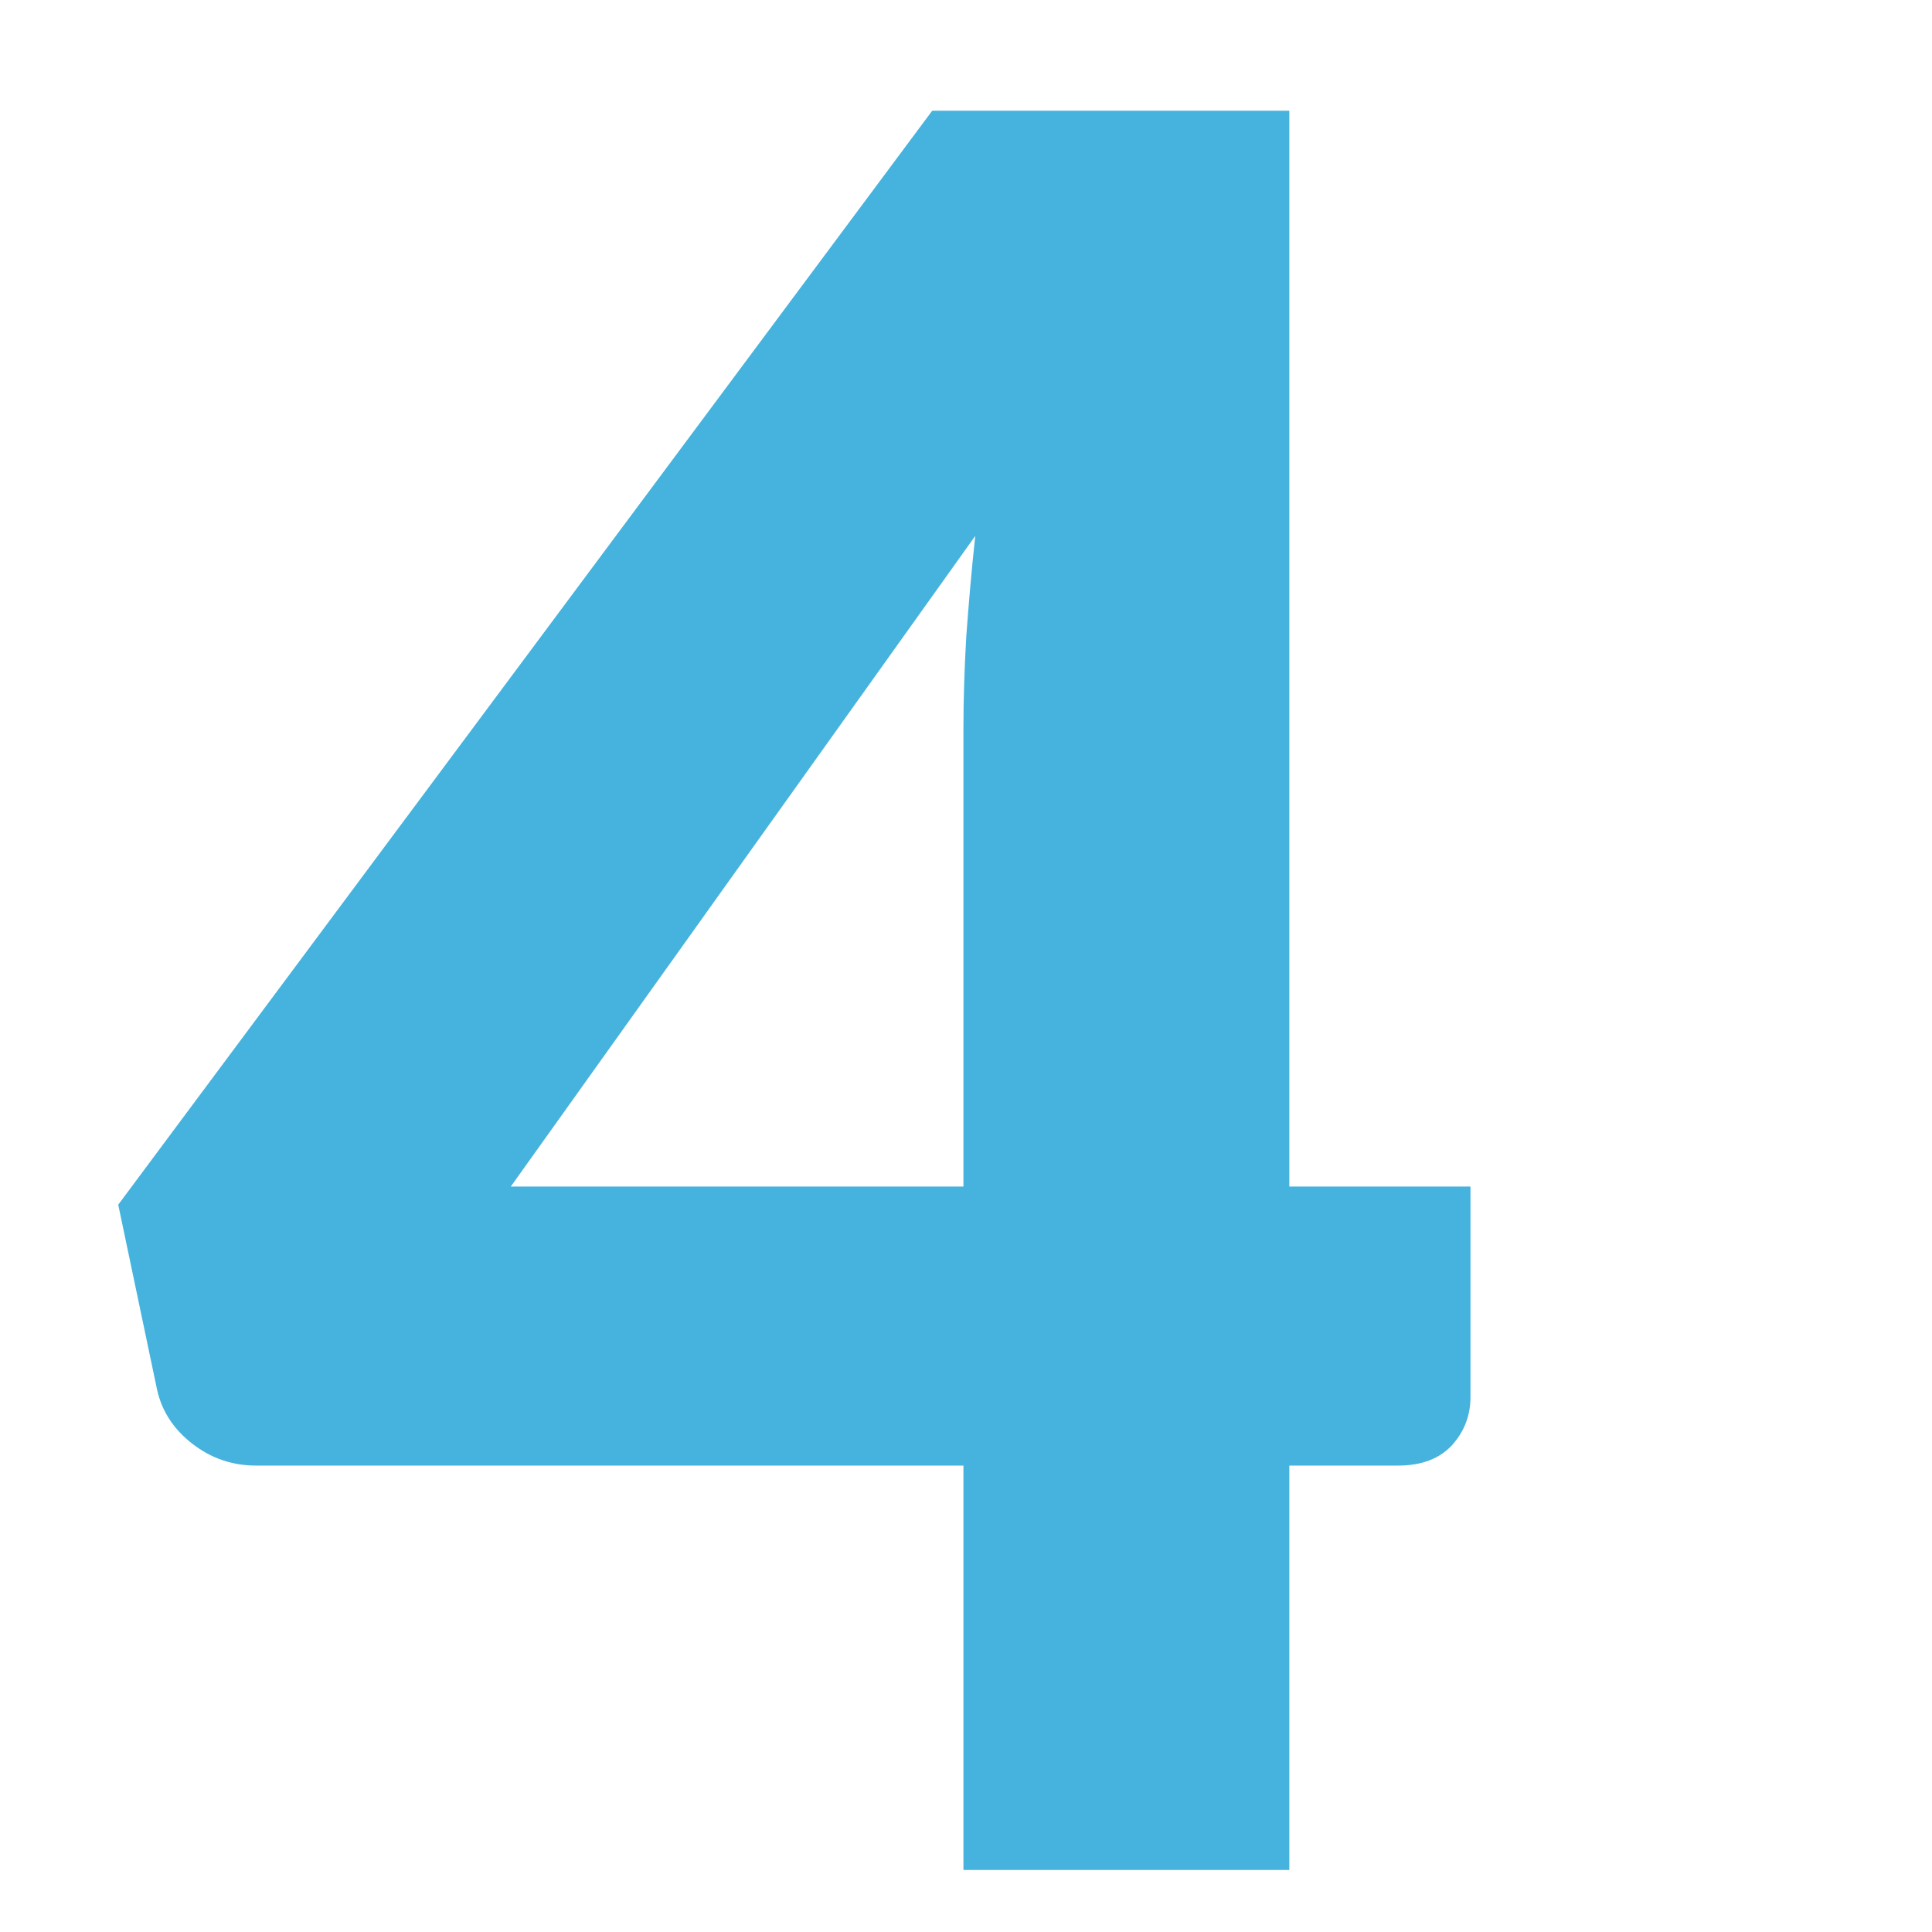 <?xml version="1.0" encoding="UTF-8" standalone="no"?>
<!DOCTYPE svg PUBLIC "-//W3C//DTD SVG 1.1//EN" "http://www.w3.org/Graphics/SVG/1.1/DTD/svg11.dtd">
<svg width="100%" height="100%" viewBox="0 0 16 16" version="1.1" xmlns="http://www.w3.org/2000/svg" xmlns:xlink="http://www.w3.org/1999/xlink" xml:space="preserve" xmlns:serif="http://www.serif.com/" style="fill-rule:evenodd;clip-rule:evenodd;stroke-linejoin:round;stroke-miterlimit:2;">
    <g transform="matrix(3.917,0,0,3.668,-12.417,-16)">
        <path d="M5.896,7.041L6.279,7.041L6.279,7.516C6.279,7.558 6.266,7.594 6.24,7.625C6.213,7.656 6.175,7.671 6.126,7.671L5.896,7.671L5.896,8.584L5.207,8.584L5.207,7.671L3.711,7.671C3.662,7.671 3.617,7.655 3.577,7.622C3.537,7.589 3.512,7.548 3.502,7.499L3.42,7.082L5.141,4.612L5.896,4.612L5.896,7.041ZM5.207,6.005C5.207,5.942 5.209,5.873 5.213,5.799C5.218,5.726 5.224,5.65 5.232,5.572L4.25,7.041L5.207,7.041L5.207,6.005Z" style="fill:rgb(69,179,221);fill-rule:nonzero;"/>
    </g>
</svg>
